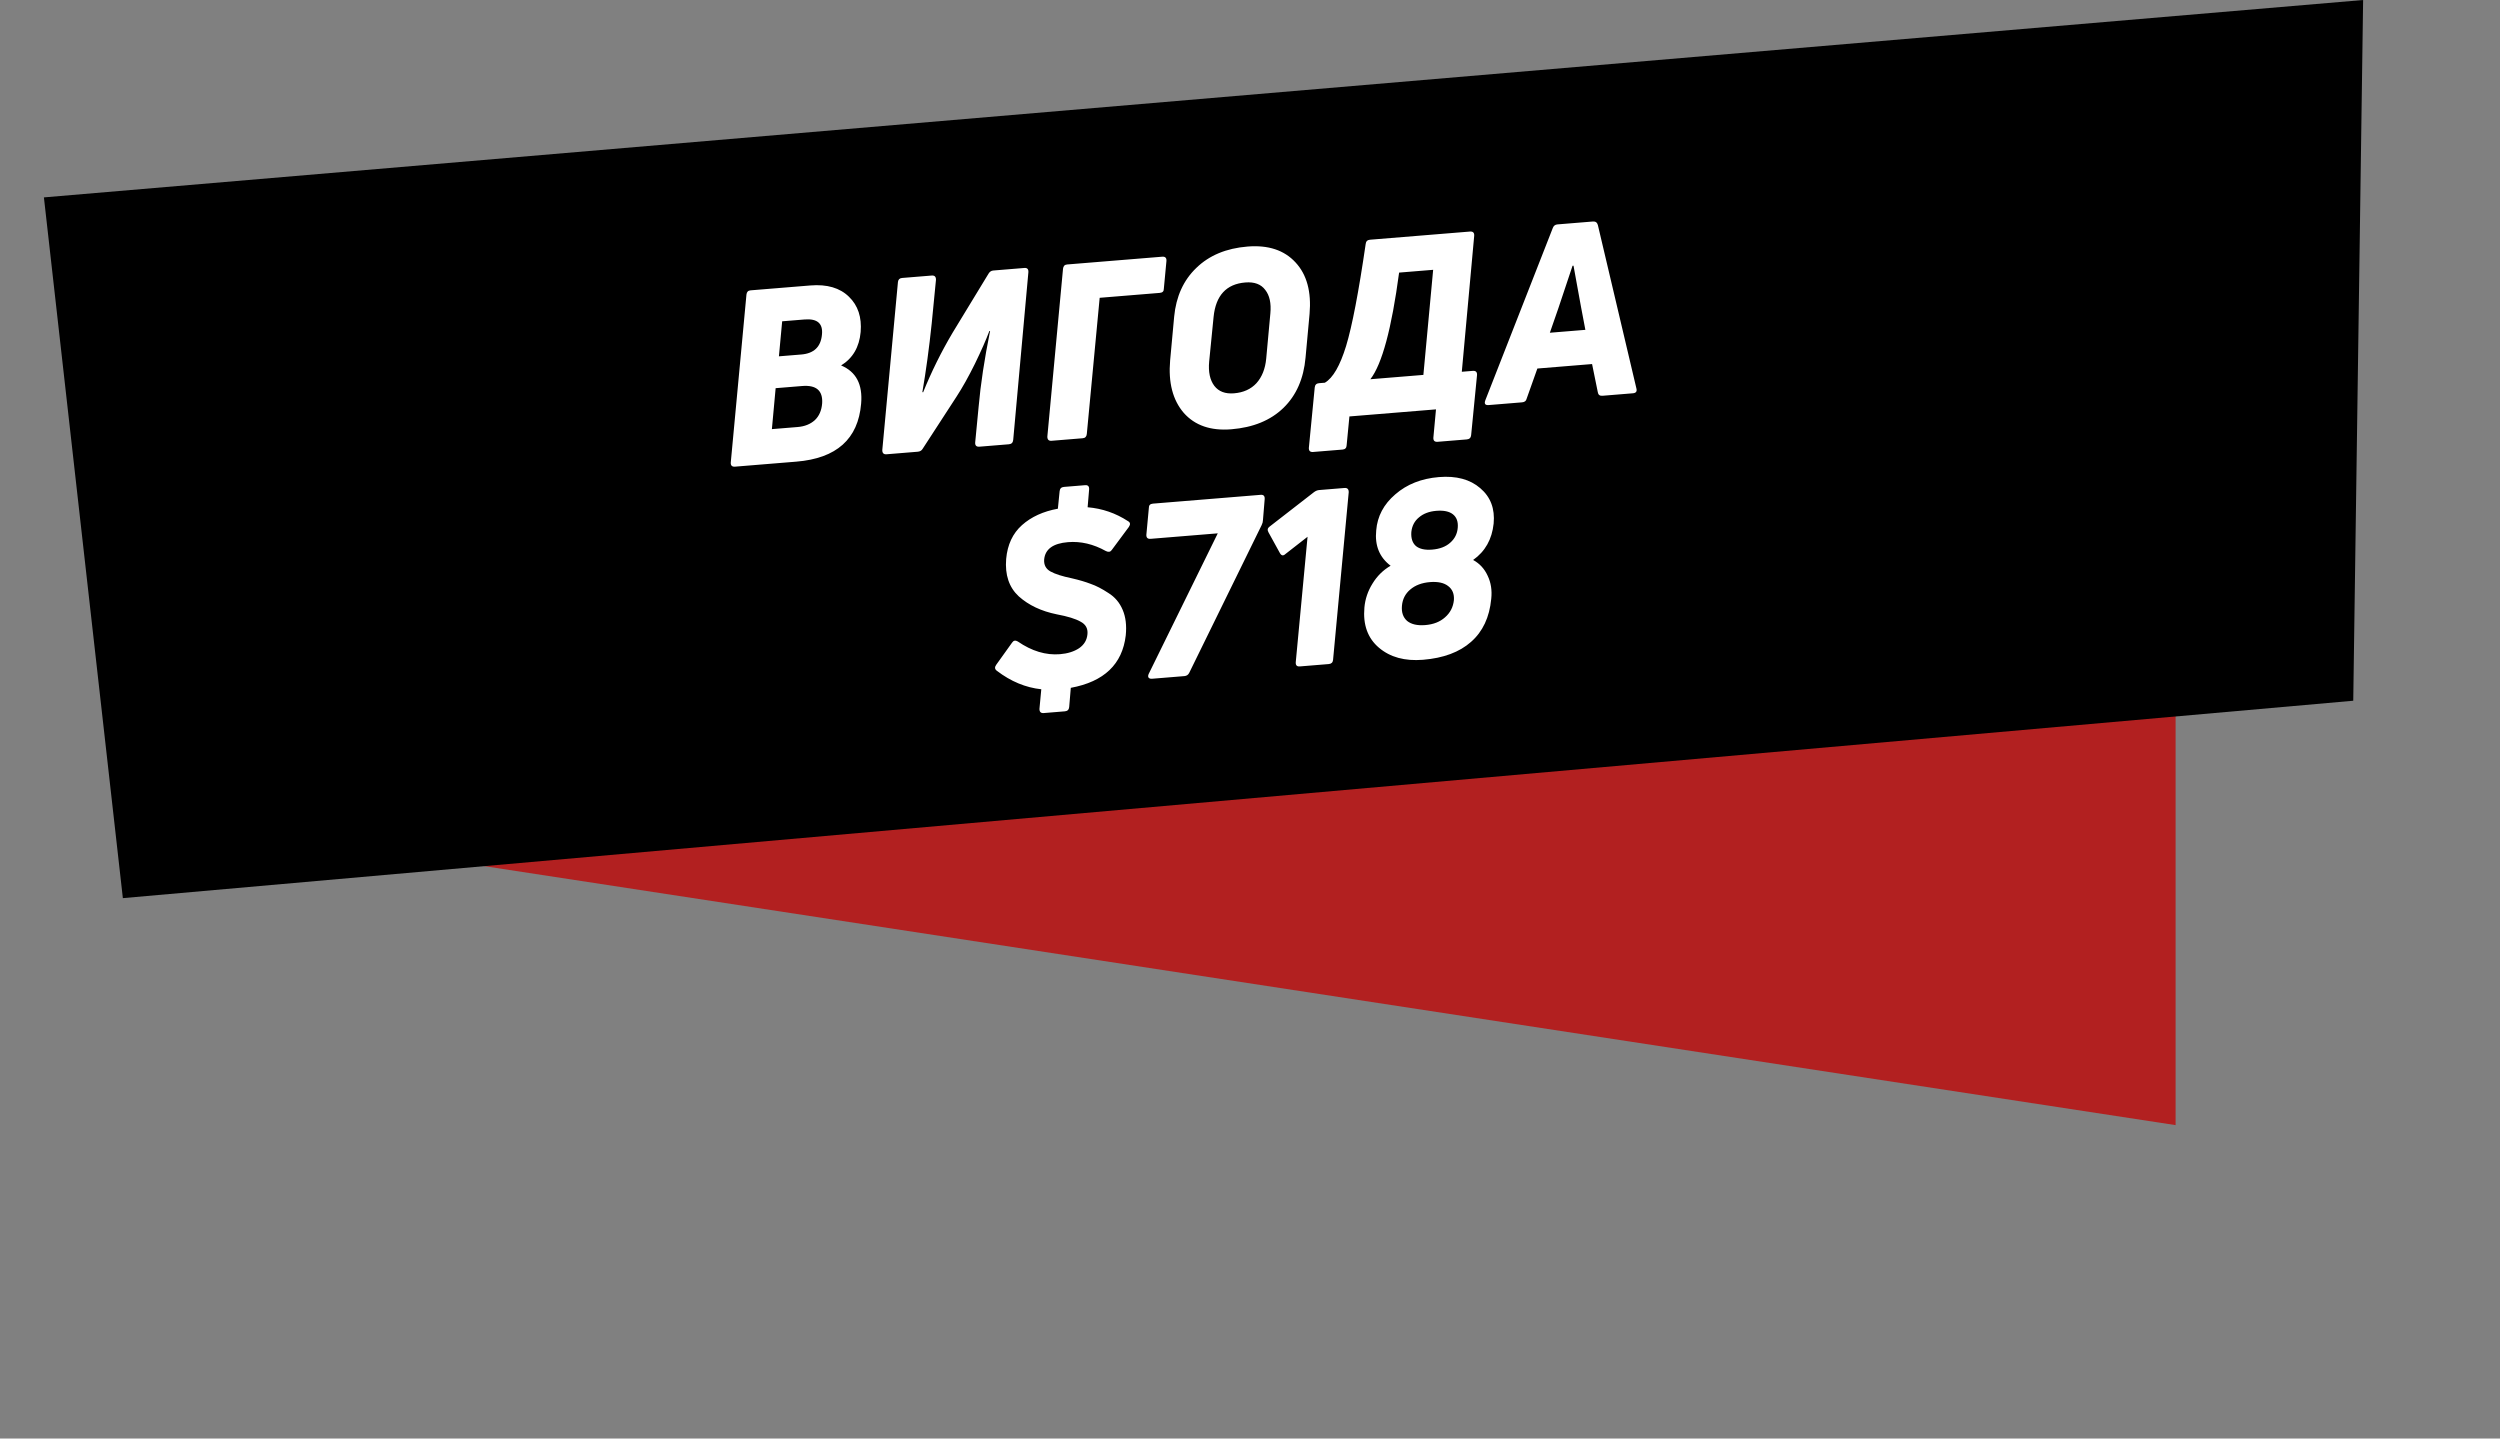 <?xml version="1.0" encoding="UTF-8"?> <svg xmlns="http://www.w3.org/2000/svg" width="968" height="557" viewBox="0 0 968 557" fill="none"><rect x="0" y="0" width="968" height="557" fill="#808080" stroke="none"/><path d="M43.75 313.362L842.397 435.649V248.396L43.75 313.362Z" fill="#B22020"></path><path d="M17 76.43L47.57 347.755L911.179 271.325L915 0L17 76.43Z" fill="black"></path><path d="M308.34 178.749L284.611 180.689C283.418 180.786 282.867 180.231 282.958 179.023L289.025 114.068C289.131 113.048 289.655 112.5 290.597 112.423L313.761 110.53C320.227 110.002 325.212 111.458 328.716 114.901C332.215 118.28 333.725 122.833 333.245 128.56C332.712 134.417 330.189 138.731 325.676 141.501C331.499 143.932 334.083 148.872 333.428 156.319C332.271 170 323.908 177.477 308.34 178.749ZM300.328 150.303L298.874 166.157L308.856 165.342C311.555 165.121 313.758 164.246 315.466 162.716C317.169 161.123 318.127 158.928 318.34 156.13C318.636 151.24 316.053 149.018 310.591 149.464L300.328 150.303ZM302.856 124.408L301.595 137.971L310.258 137.263C315.154 136.863 317.821 134.307 318.257 129.595C318.725 125.26 316.479 123.294 311.519 123.7L302.856 124.408ZM355.332 174.909L343.279 175.894C342.149 175.986 341.598 175.431 341.626 174.228L347.685 109.18C347.796 108.223 348.323 107.706 349.265 107.629L360.753 106.69C361.882 106.597 362.433 107.153 362.405 108.356L360.754 125.269C359.761 134.766 358.557 143.617 357.142 151.821L357.432 151.893C360.693 143.853 364.49 136.181 368.822 128.875L382.777 105.933C383.223 105.201 383.823 104.804 384.576 104.743L396.629 103.758C397.759 103.665 398.278 104.223 398.187 105.432L392.309 170.371C392.203 171.39 391.647 171.941 390.643 172.023L379.249 172.954C378.056 173.052 377.506 172.497 377.596 171.288L378.929 157.435C379.68 148.842 381.158 139.084 383.361 128.161L383.079 128.184C381.782 131.639 379.915 135.868 377.48 140.87C375.04 145.809 372.669 150.047 370.367 153.584L357.232 173.806C356.844 174.47 356.211 174.837 355.332 174.909ZM419.241 169.686L407.188 170.671C406.058 170.764 405.508 170.208 405.536 169.005L411.602 104.051C411.709 103.031 412.233 102.483 413.174 102.406L449.992 99.397C451.185 99.299 451.736 99.855 451.645 101.063L450.631 111.857C450.645 112.804 450.119 113.321 449.052 113.408L425.793 115.309L420.813 168.041C420.707 169.061 420.183 169.609 419.241 169.686ZM505.506 138.464C504.781 146.613 501.931 153.102 496.954 157.932C491.977 162.763 485.251 165.524 476.776 166.217C468.804 166.868 462.659 164.748 458.341 159.855C454.081 154.895 452.326 148.119 453.077 139.526L454.634 122.621C455.385 114.786 458.251 108.486 463.232 103.718C468.209 98.888 474.809 96.136 483.033 95.464C491.068 94.808 497.271 96.86 501.641 101.622C506.007 106.321 507.814 112.966 507.063 121.559L505.506 138.464ZM468.188 139.997C467.821 144.009 468.488 147.146 470.189 149.408C471.886 151.607 474.429 152.569 477.819 152.292C481.46 151.994 484.354 150.683 486.503 148.359C488.646 145.972 489.904 142.804 490.276 138.856L491.881 121.378C492.253 117.429 491.594 114.387 489.903 112.25C488.269 110.045 485.695 109.086 482.179 109.374C474.834 109.974 470.742 114.416 469.902 122.7L468.188 139.997ZM519.843 174.072L508.449 175.003C507.257 175.101 506.706 174.545 506.797 173.337L509.062 150.023C509.168 149.003 509.724 148.452 510.728 148.37L512.988 148.185C516.124 146.349 518.865 141.607 521.21 133.958C523.55 126.247 526.076 113.085 528.789 94.474C528.895 93.454 529.451 92.903 530.455 92.821L569.156 89.658C570.349 89.561 570.9 90.116 570.809 91.324L566.01 143.947L570.247 143.601C571.44 143.503 571.991 144.059 571.9 145.267L569.626 168.487C569.52 169.507 568.965 170.058 567.96 170.14L556.661 171.063C555.468 171.161 554.917 170.605 555.008 169.397L556.014 158.509L522.492 161.248L521.415 172.427C521.371 173.442 520.848 173.99 519.843 174.072ZM541.733 105.55C538.832 127.273 535.122 141.036 530.604 146.84L551.132 145.163L554.916 104.472L541.733 105.55ZM632.261 152.278L620.49 153.24C619.423 153.327 618.817 152.871 618.672 151.871L616.453 140.962L595.267 142.694L591.105 154.409C590.921 155.245 590.327 155.705 589.322 155.787L576.422 156.841C575.041 156.954 574.61 156.325 575.13 154.956L601.246 88.268C601.556 87.421 602.15 86.962 603.029 86.89L616.777 85.767C617.781 85.685 618.419 86.138 618.689 87.127L633.629 150.46C633.909 151.574 633.453 152.18 632.261 152.278ZM609.265 102.874L608.888 102.905C604.531 116.09 601.604 124.734 600.106 128.838L613.854 127.714C613.418 125.475 612.863 122.55 612.189 118.94C611.515 115.329 610.942 112.185 610.47 109.506C609.999 106.827 609.597 104.617 609.265 102.874ZM412.324 275.427L404.132 276.096C403.002 276.188 402.451 275.633 402.479 274.43L403.189 266.883C397.133 266.241 391.41 263.865 386.018 259.755C385.146 259.132 385.05 258.35 385.732 257.409L391.857 248.851C392.418 247.984 393.164 247.828 394.094 248.384C399.517 252.112 404.96 253.752 410.421 253.306C413.372 253.065 415.837 252.295 417.816 250.995C419.79 249.633 420.873 247.807 421.065 245.516C421.267 243.351 420.378 241.749 418.397 240.71C416.474 239.604 413.395 238.655 409.159 237.863C403.183 236.645 398.285 234.328 394.467 230.912C390.707 227.427 389.08 222.6 389.587 216.428C390.082 210.89 392.126 206.52 395.72 203.32C399.313 200.119 403.943 198.003 409.609 196.971L410.287 190.185C410.393 189.166 410.948 188.615 411.953 188.533L420.145 187.863C421.275 187.771 421.795 188.329 421.704 189.537L421.128 196.409C426.792 196.894 431.993 198.681 436.733 201.769C437.658 202.262 437.782 203.01 437.106 204.014L430.446 212.994C429.937 213.731 429.189 213.855 428.201 213.367C423.367 210.666 418.471 209.518 413.511 209.923C407.736 210.395 404.665 212.637 404.297 216.648C404.153 218.745 404.974 220.289 406.761 221.281C408.549 222.272 411.306 223.153 415.035 223.923C417.869 224.576 420.297 225.294 422.32 226.076C424.401 226.791 426.677 227.964 429.148 229.594C431.677 231.157 433.531 233.344 434.708 236.154C435.881 238.902 436.276 242.188 435.893 246.011C434.594 257.176 427.501 263.949 414.614 266.329L413.99 273.774C413.884 274.794 413.328 275.345 412.324 275.427ZM458.597 261.787L446.073 262.81C445.446 262.861 444.991 262.709 444.709 262.353C444.49 261.992 444.514 261.516 444.782 260.925L471.521 206.509L445.532 208.633C444.34 208.731 443.789 208.175 443.88 206.967L444.838 196.651C444.818 195.642 445.342 195.094 446.409 195.006L488.124 191.597C489.254 191.505 489.773 192.063 489.682 193.271L489.018 201.383C489.007 202.015 488.838 202.661 488.513 203.32L460.482 260.495C460.104 261.284 459.476 261.715 458.597 261.787ZM514.483 257.125L503.277 258.04C502.147 258.133 501.628 257.575 501.718 256.367L506.284 207.839L497.729 214.51C496.849 215.341 496.109 215.18 495.509 214.028L491.168 206.136C490.651 205.23 490.781 204.493 491.556 203.924L508.76 190.574C509.414 190.079 510.087 189.802 510.777 189.746L520.57 188.946C521.7 188.853 522.251 189.409 522.223 190.612L516.156 255.566C516.045 256.523 515.487 257.043 514.483 257.125ZM577.407 231.886C576.726 239.02 574.115 244.573 569.574 248.546C565.096 252.515 558.901 254.822 550.992 255.468C543.961 256.043 538.272 254.485 533.927 250.796C529.581 247.107 527.703 241.92 528.295 235.237C528.593 231.926 529.636 228.839 531.424 225.975C533.207 223.049 535.546 220.741 538.442 219.051C534.132 215.801 532.274 211.245 532.869 205.382C533.307 199.912 535.77 195.255 540.259 191.413C544.743 187.507 550.374 185.278 557.154 184.724C563.871 184.175 569.201 185.603 573.145 189.01C577.151 192.411 578.883 196.977 578.341 202.709C577.703 208.828 575.054 213.531 570.394 216.819C572.907 218.193 574.779 220.221 576.01 222.901C577.302 225.576 577.768 228.571 577.407 231.886ZM546.022 228.29C544.131 229.898 543.068 231.975 542.834 234.522C542.6 237.069 543.266 239.037 544.833 240.426C546.458 241.746 548.808 242.281 551.884 242.03C555.023 241.773 557.564 240.775 559.507 239.037C561.513 237.293 562.66 235.082 562.947 232.405C563.128 229.988 562.378 228.154 560.696 226.901C559.076 225.643 556.729 225.14 553.653 225.391C550.514 225.648 547.97 226.614 546.022 228.29ZM546.473 205.977C546.292 208.393 546.882 210.209 548.246 211.425C549.666 212.572 551.758 213.034 554.52 212.808C557.47 212.567 559.8 211.681 561.507 210.151C563.278 208.616 564.256 206.672 564.443 204.319C564.635 202.028 564.02 200.309 562.6 199.161C561.179 198.013 559.024 197.557 556.137 197.793C553.375 198.019 551.137 198.865 549.424 200.332C547.707 201.737 546.723 203.618 546.473 205.977Z" fill="white"></path></svg> 